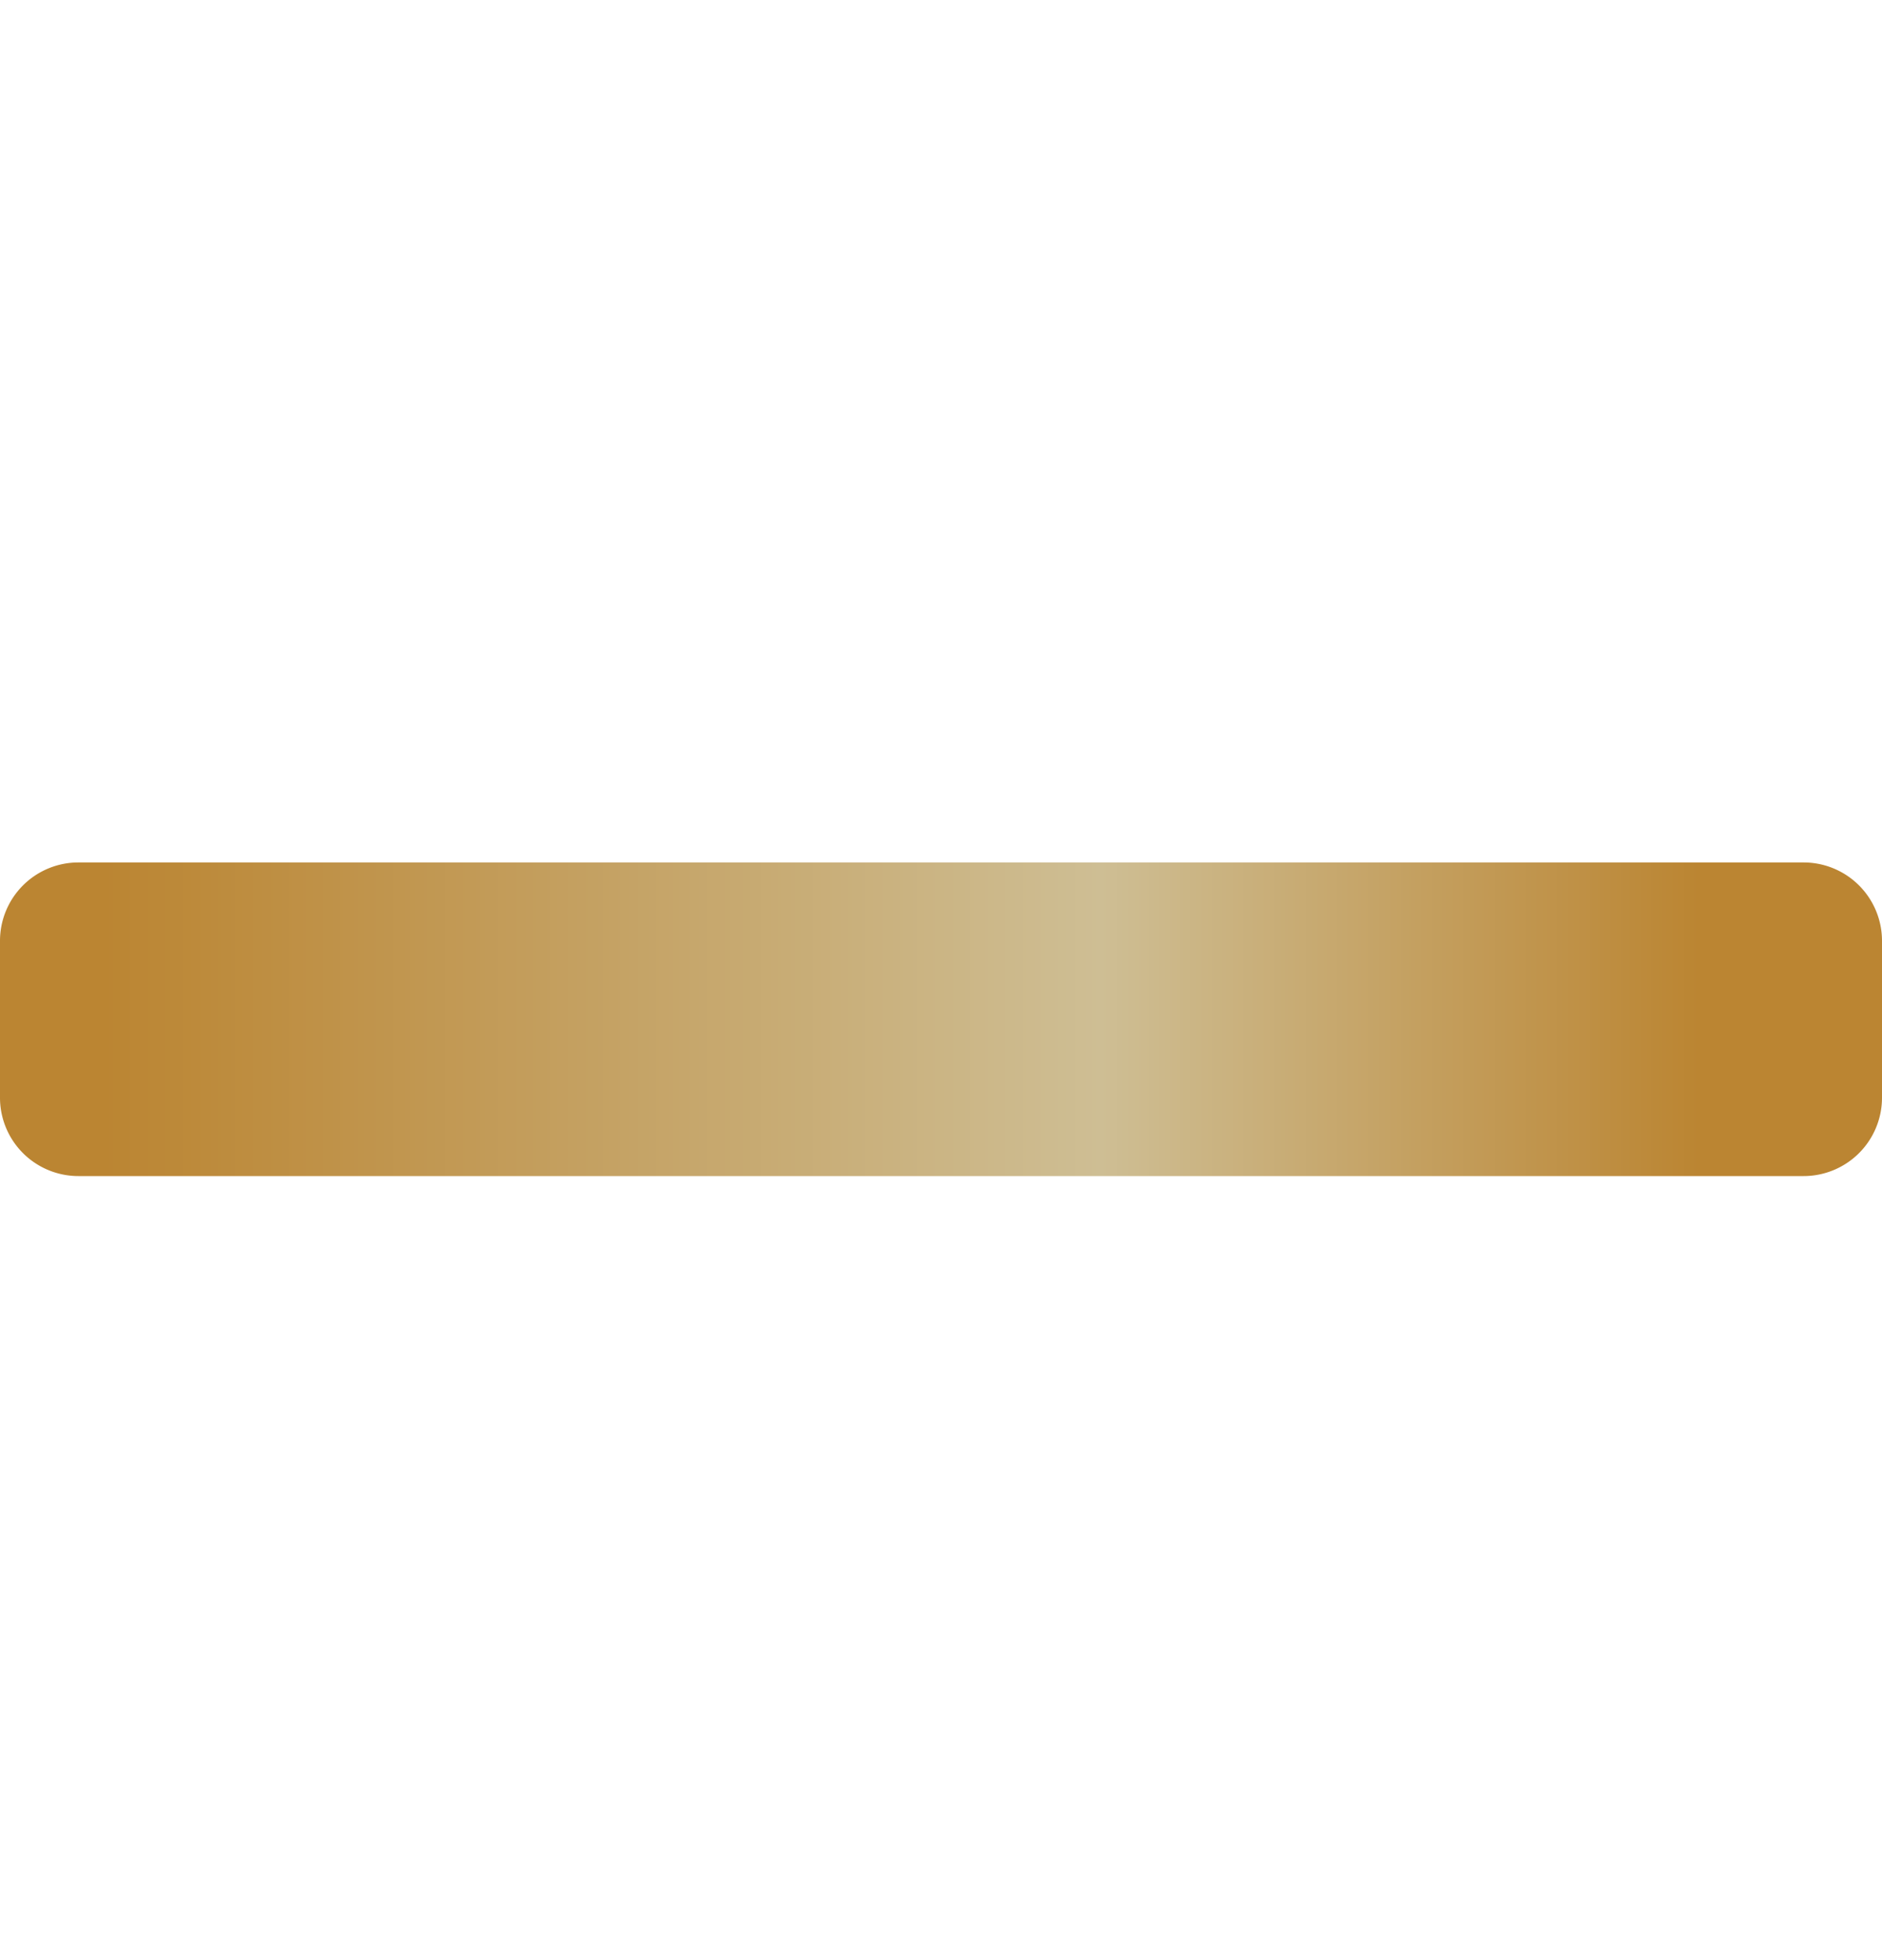 <svg width="24" height="25" xmlns="http://www.w3.org/2000/svg">
    <defs>
        <linearGradient x1="89.951%" y1="50%" x2="5.905%" y2="50%" id="a">
            <stop stop-color="#BB8532" offset="0%"/>
            <stop stop-color="#CEBE94" offset="37.477%"/>
            <stop stop-color="#BB8532" offset="100%"/>
        </linearGradient>
    </defs>
    <path d="M23 15a1 1 0 0 0 1-1v-2a1 1 0 0 0-1-1H1a1 1 0 0 0-1 1v2a1 1 0 0 0 1 1h22z" fill="url(#a)" fill-rule="evenodd"/>
</svg>
